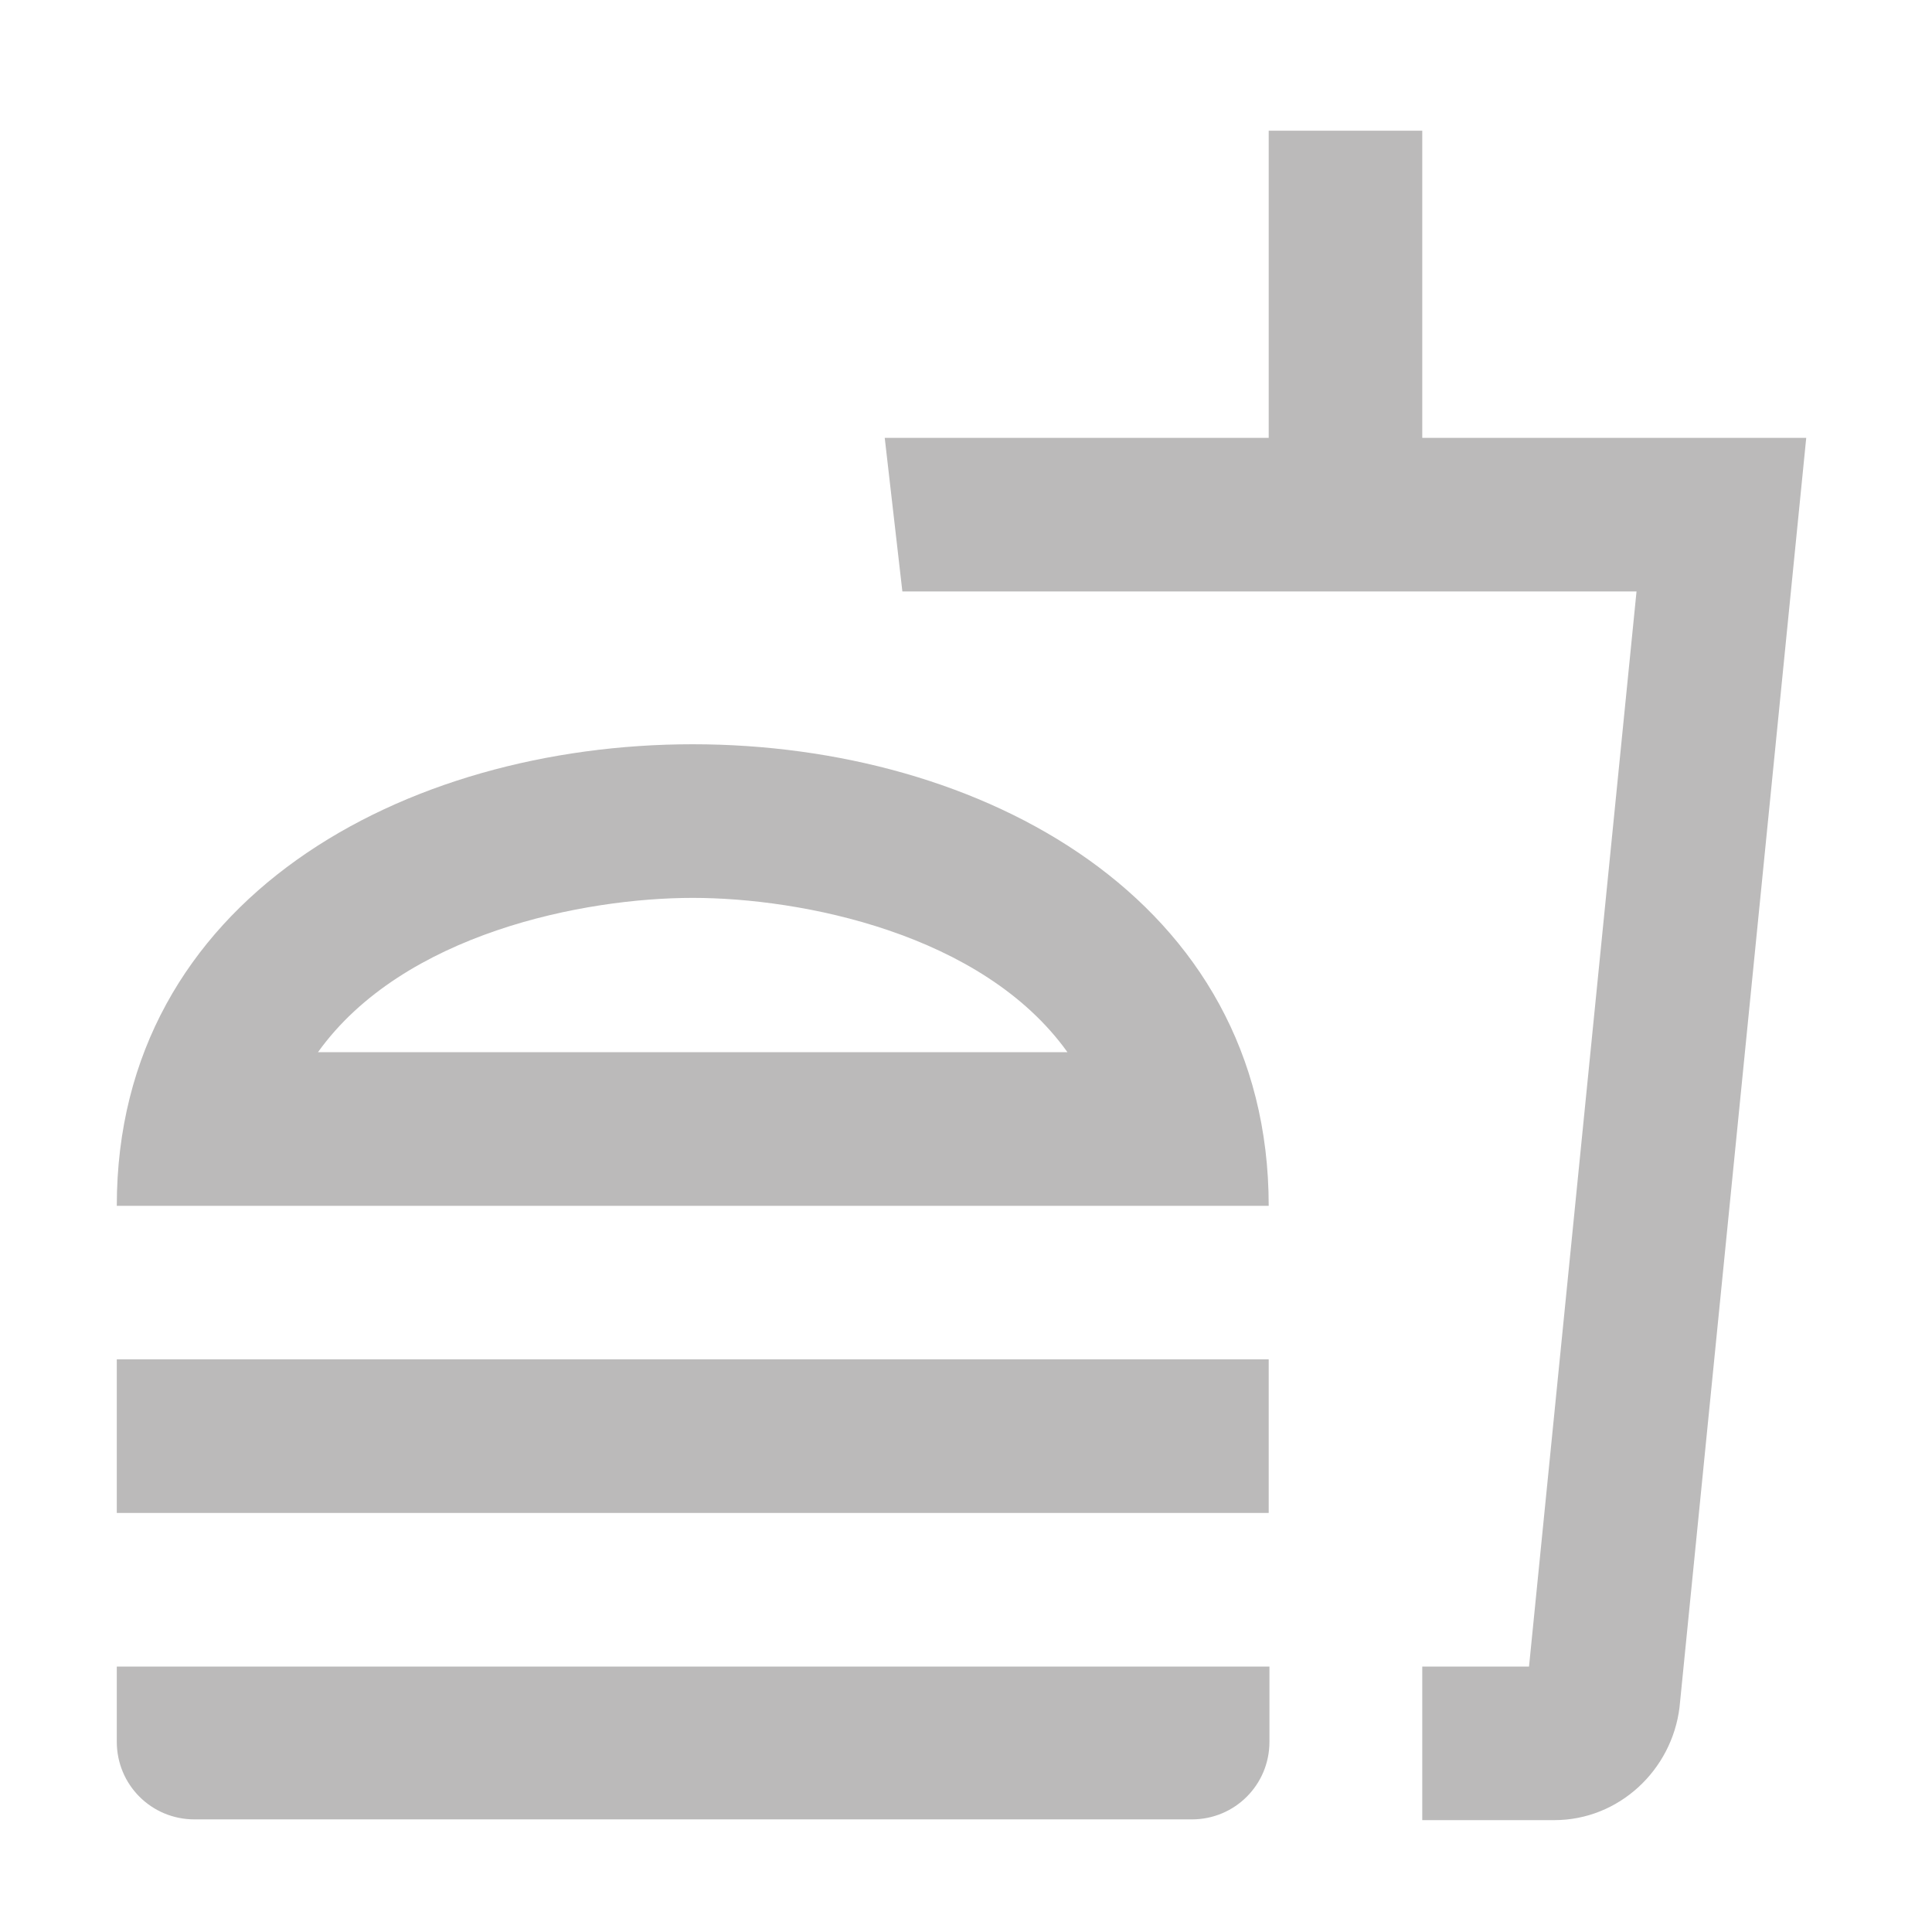 <svg width="31" height="31" viewBox="0 0 31 31" fill="none" xmlns="http://www.w3.org/2000/svg">
<g clip-path="url(#clip0_7432_9590)">
<path d="M1.874 27.948C1.874 28.638 2.429 29.193 3.119 29.193H19.125C19.814 29.193 20.369 28.638 20.369 27.948V26.741H1.874V27.948ZM11.115 11.942C6.495 11.942 1.874 14.419 1.874 19.348H20.357C20.357 14.419 15.736 11.942 11.115 11.942ZM5.102 16.883C6.47 14.973 9.378 14.407 11.115 14.407C12.853 14.407 15.761 14.973 17.128 16.883H5.102ZM1.874 21.812H20.357V24.276H1.874V21.812ZM22.821 7.026V2.097H20.357V7.026H14.196L14.479 9.49H26.259L24.534 26.741H22.821V29.205H24.94C25.975 29.205 26.826 28.404 26.949 27.394L28.982 7.026H22.821Z" fill="#BBBABA"/>
</g>
<defs>
<clipPath id="clip0_7432_9590">
<rect width="30" height="30" fill="white" transform="translate(0.214 0.433)"/>
</clipPath>
</defs>
</svg>
